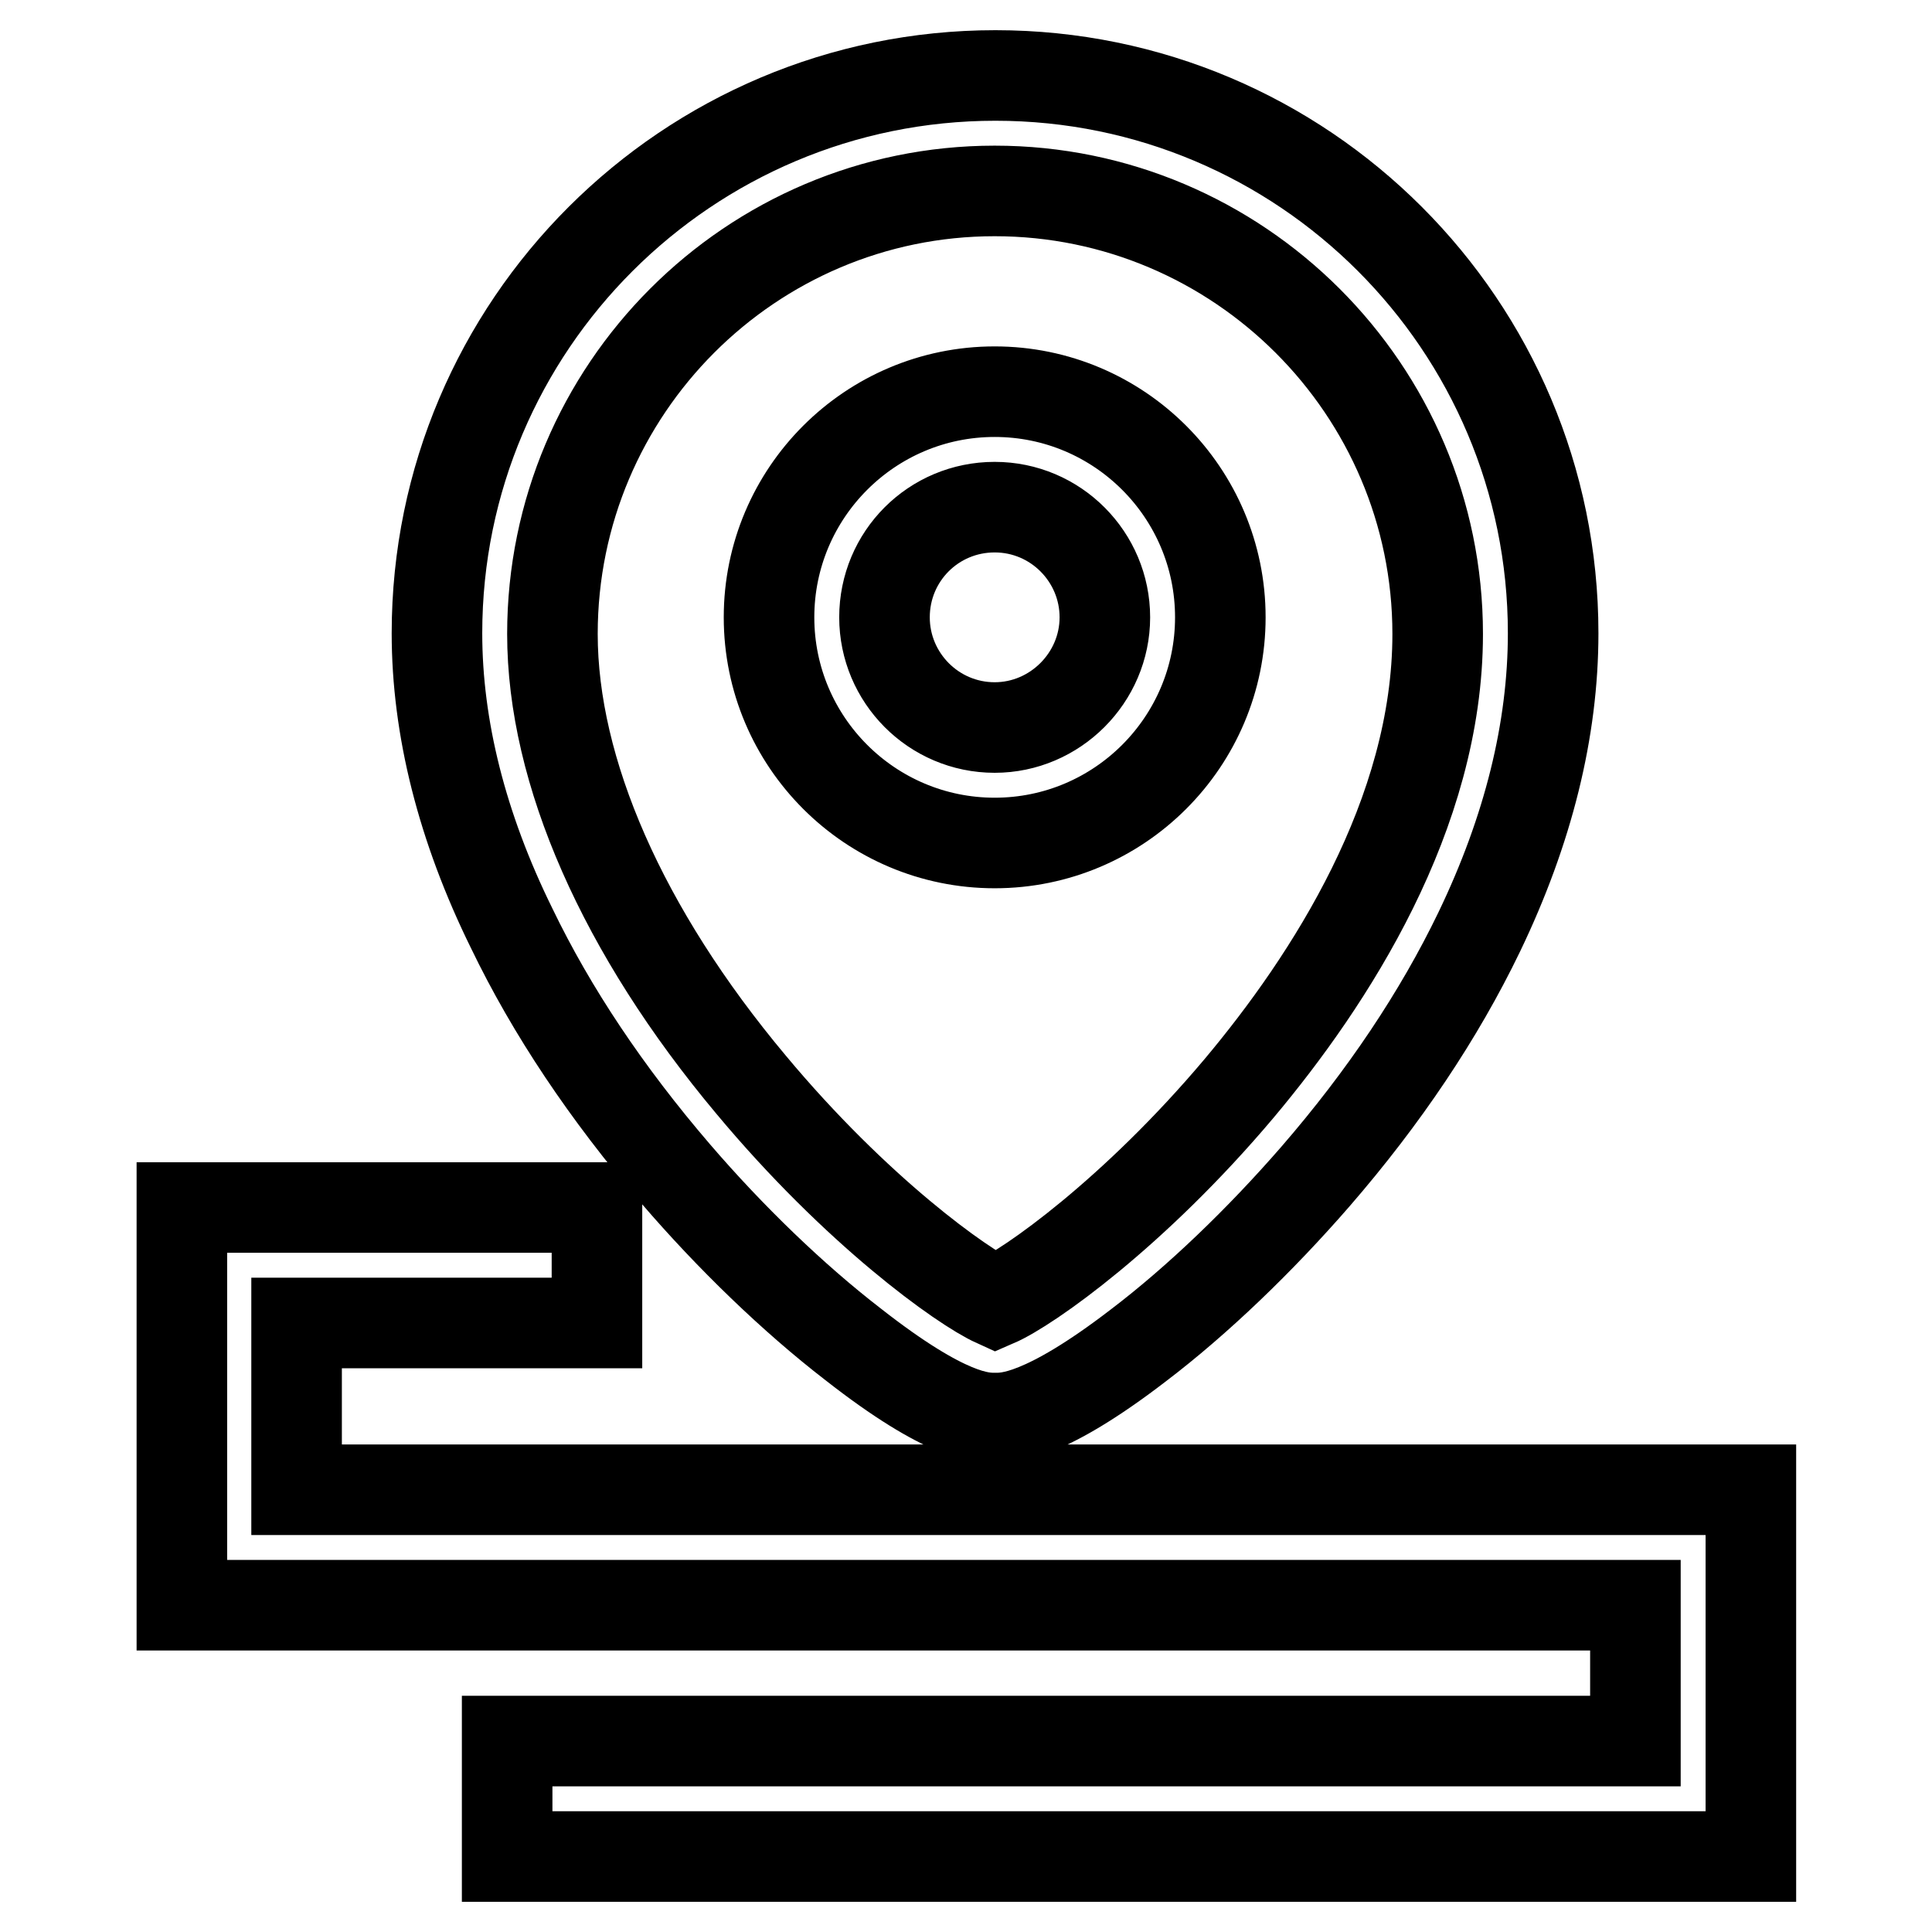 <?xml version="1.0" encoding="utf-8"?>
<!-- Svg Vector Icons : http://www.onlinewebfonts.com/icon -->
<!DOCTYPE svg PUBLIC "-//W3C//DTD SVG 1.1//EN" "http://www.w3.org/Graphics/SVG/1.1/DTD/svg11.dtd">
<svg version="1.1" xmlns="http://www.w3.org/2000/svg" xmlns:xlink="http://www.w3.org/1999/xlink" x="0px" y="0px" viewBox="0 0 256 256" enable-background="new 0 0 256 256" xml:space="preserve">
<g> <path stroke-width="12" fill-opacity="0" stroke="#000000"  d="M39.3,197.4v-22.1h39.8V160H24.1v52.7h192.6v18H67.2V246h164.8v-48.6H39.3z M89.5,155.5 c7.3,8.5,15.6,16.5,23.5,22.6c12.5,9.8,17.1,9.8,18.9,9.8c1.6,0,6.4,0,18.9-9.6c7.9-6,16.2-14,23.5-22.4 c9.1-10.5,16.4-21.4,21.7-32.4c6.5-13.5,9.8-26.8,9.8-39.6c0-40.8-33.1-73.9-73.9-73.9S57.9,43.1,57.9,83.9 c0,12.5,3.3,25.7,9.9,39.1C73.1,134,80.4,144.9,89.5,155.5z M131.8,25.3c32.3,0,58.7,26.3,58.7,58.7c0,23.9-14.3,45.9-26.3,60.2 c-13.9,16.5-27.9,26.4-32.3,28.3c-4.4-2-18.4-12-32.4-28.8c-17-20.3-26.3-41.5-26.3-59.7C73.2,51.6,99.5,25.3,131.8,25.3z  M131.8,111.7c16.5,0,29.9-13.4,29.9-29.9c0-16.5-13.4-29.9-29.9-29.9c-16.5,0-29.9,13.4-29.9,29.9 C101.9,98.3,115.3,111.7,131.8,111.7z M131.8,67.2c8.1,0,14.6,6.6,14.6,14.6s-6.6,14.6-14.6,14.6c-8.1,0-14.6-6.6-14.6-14.6l0,0 C117.2,73.7,123.7,67.2,131.8,67.2L131.8,67.2z"/></g>
</svg>